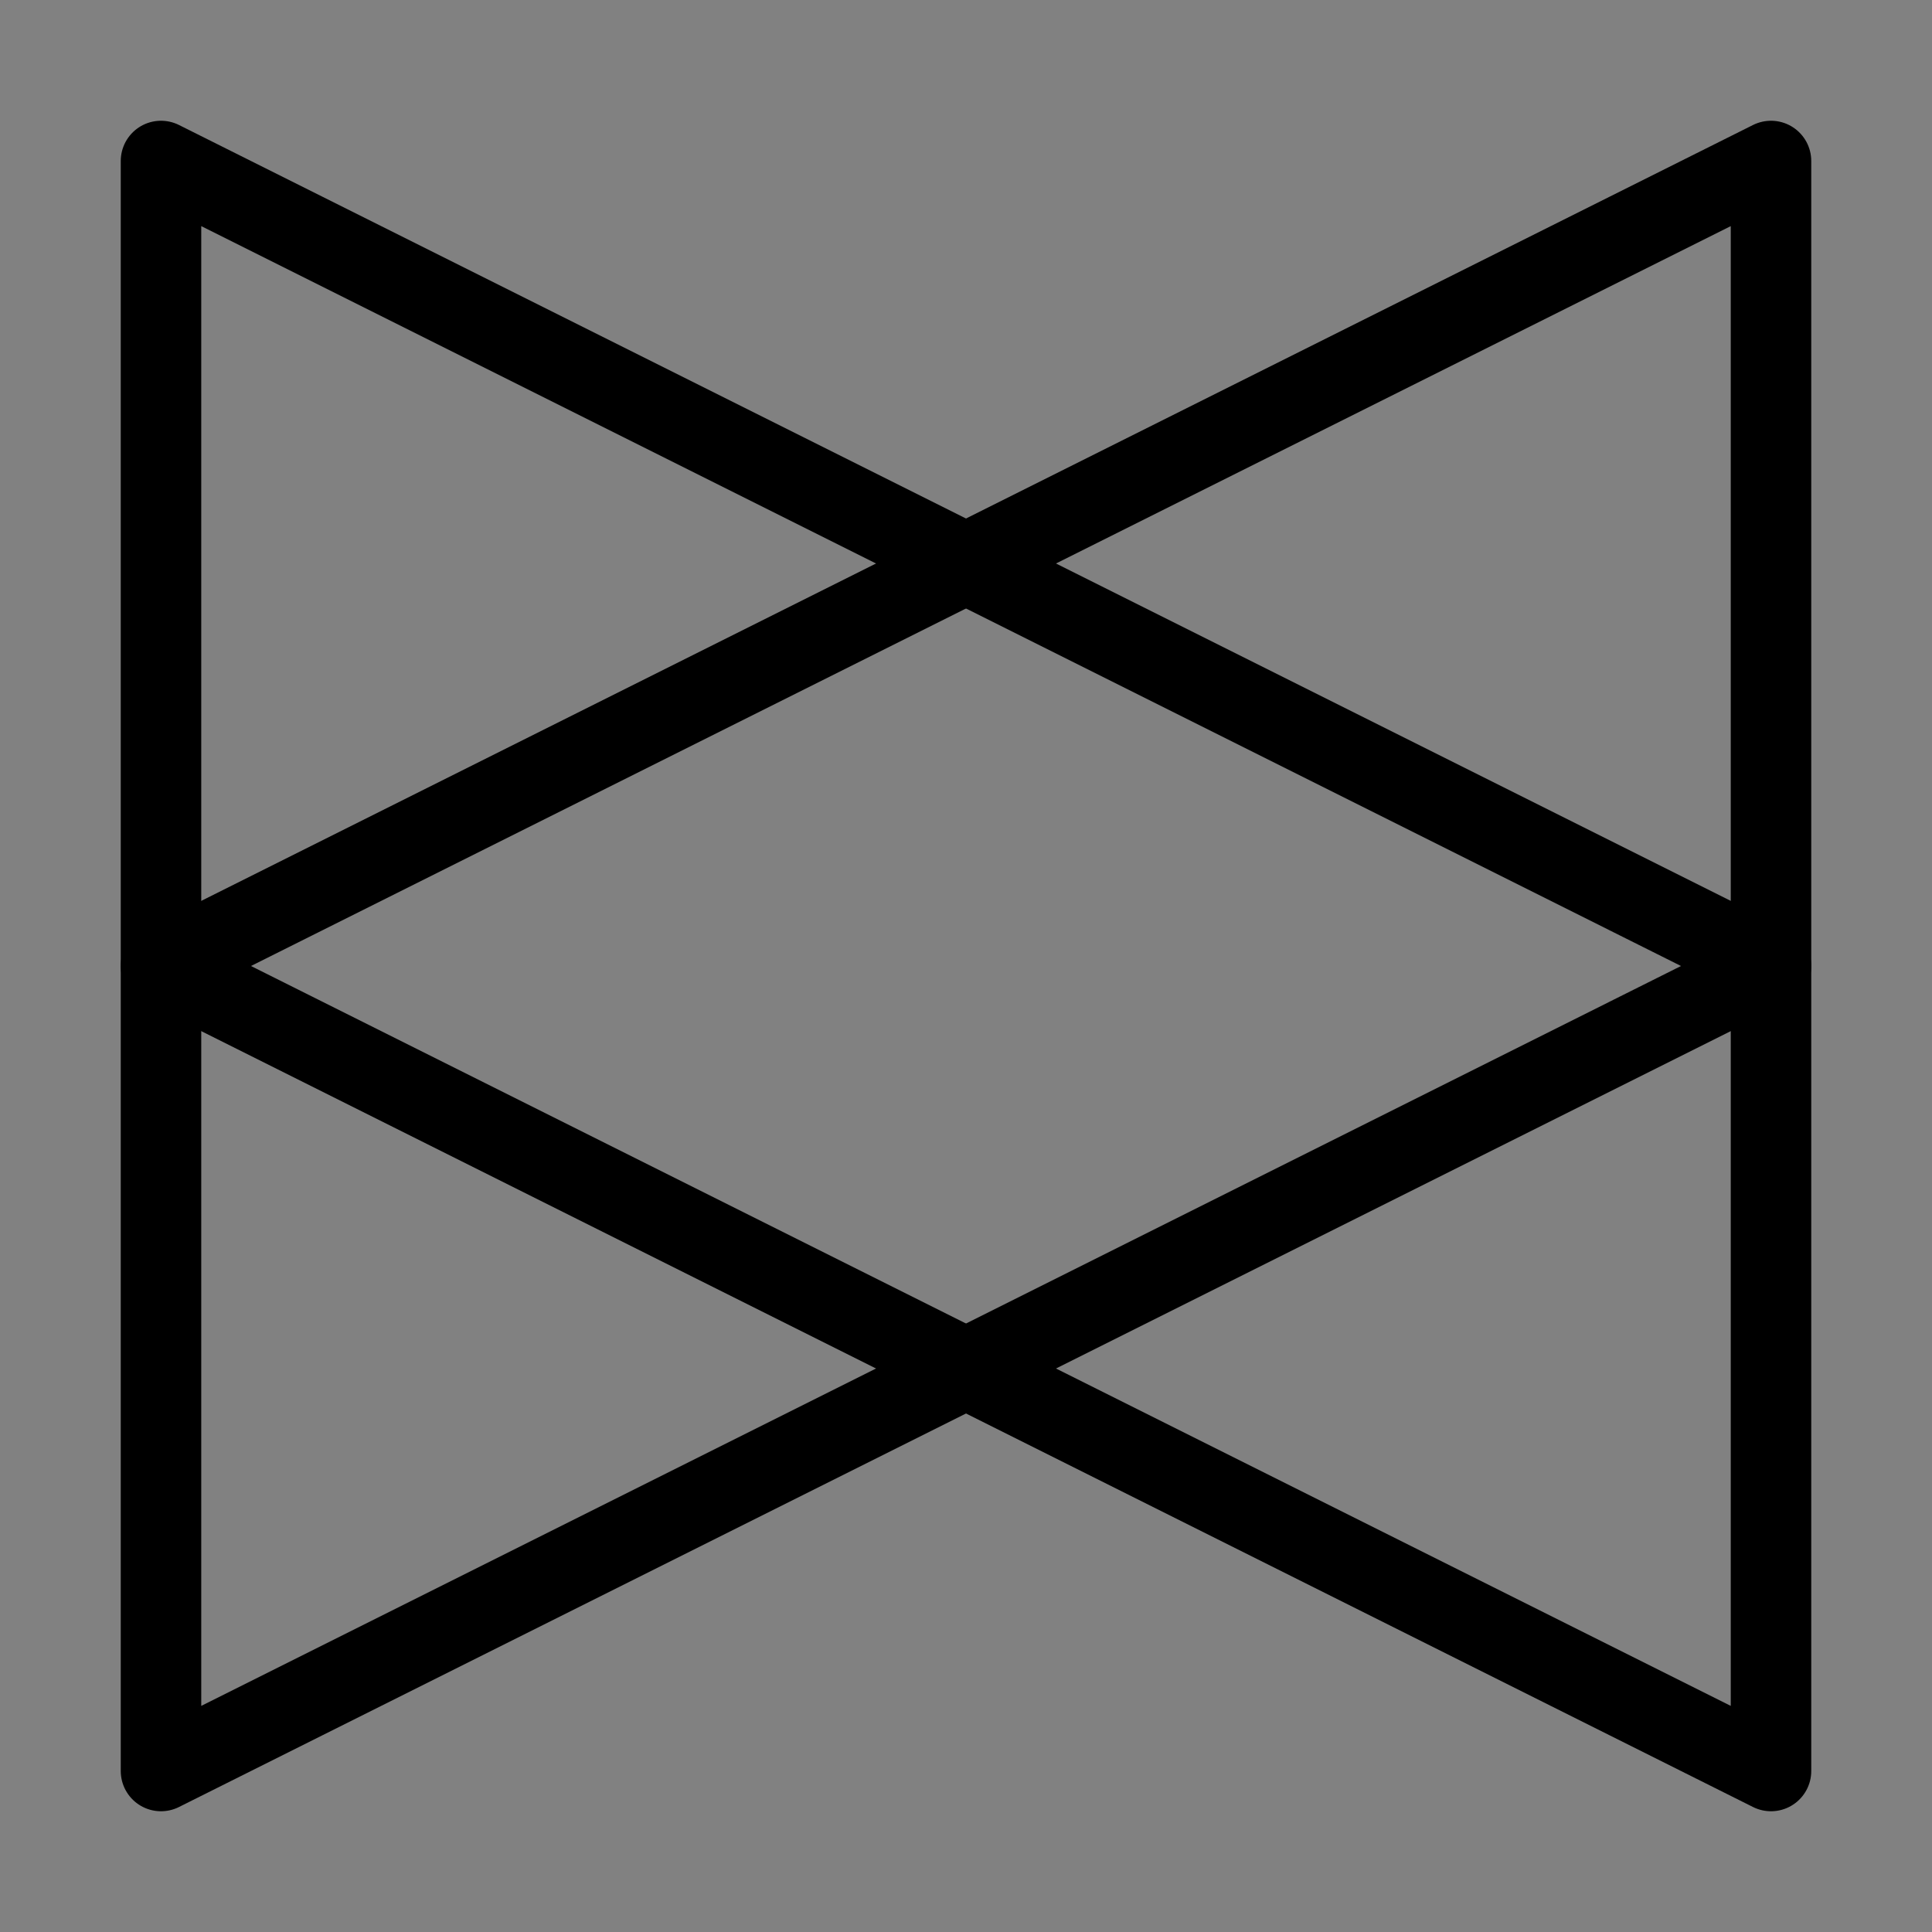 <svg viewBox="0 0 48 48" fill="none" xmlns="http://www.w3.org/2000/svg"><rect x="0" y="0" width="48" height="48" fill="#808080" stroke="none"/><rect width="48" height="48" fill="white" fill-opacity="0.01"/><path d="M44 24L4 4V44L44 24Z" stroke="currentColor" stroke-width="2" stroke-linecap="round" stroke-linejoin="round"/><path d="M4 24L44 44L44 4L4 24Z" stroke="currentColor" stroke-width="2" stroke-linecap="round" stroke-linejoin="round"/></svg>